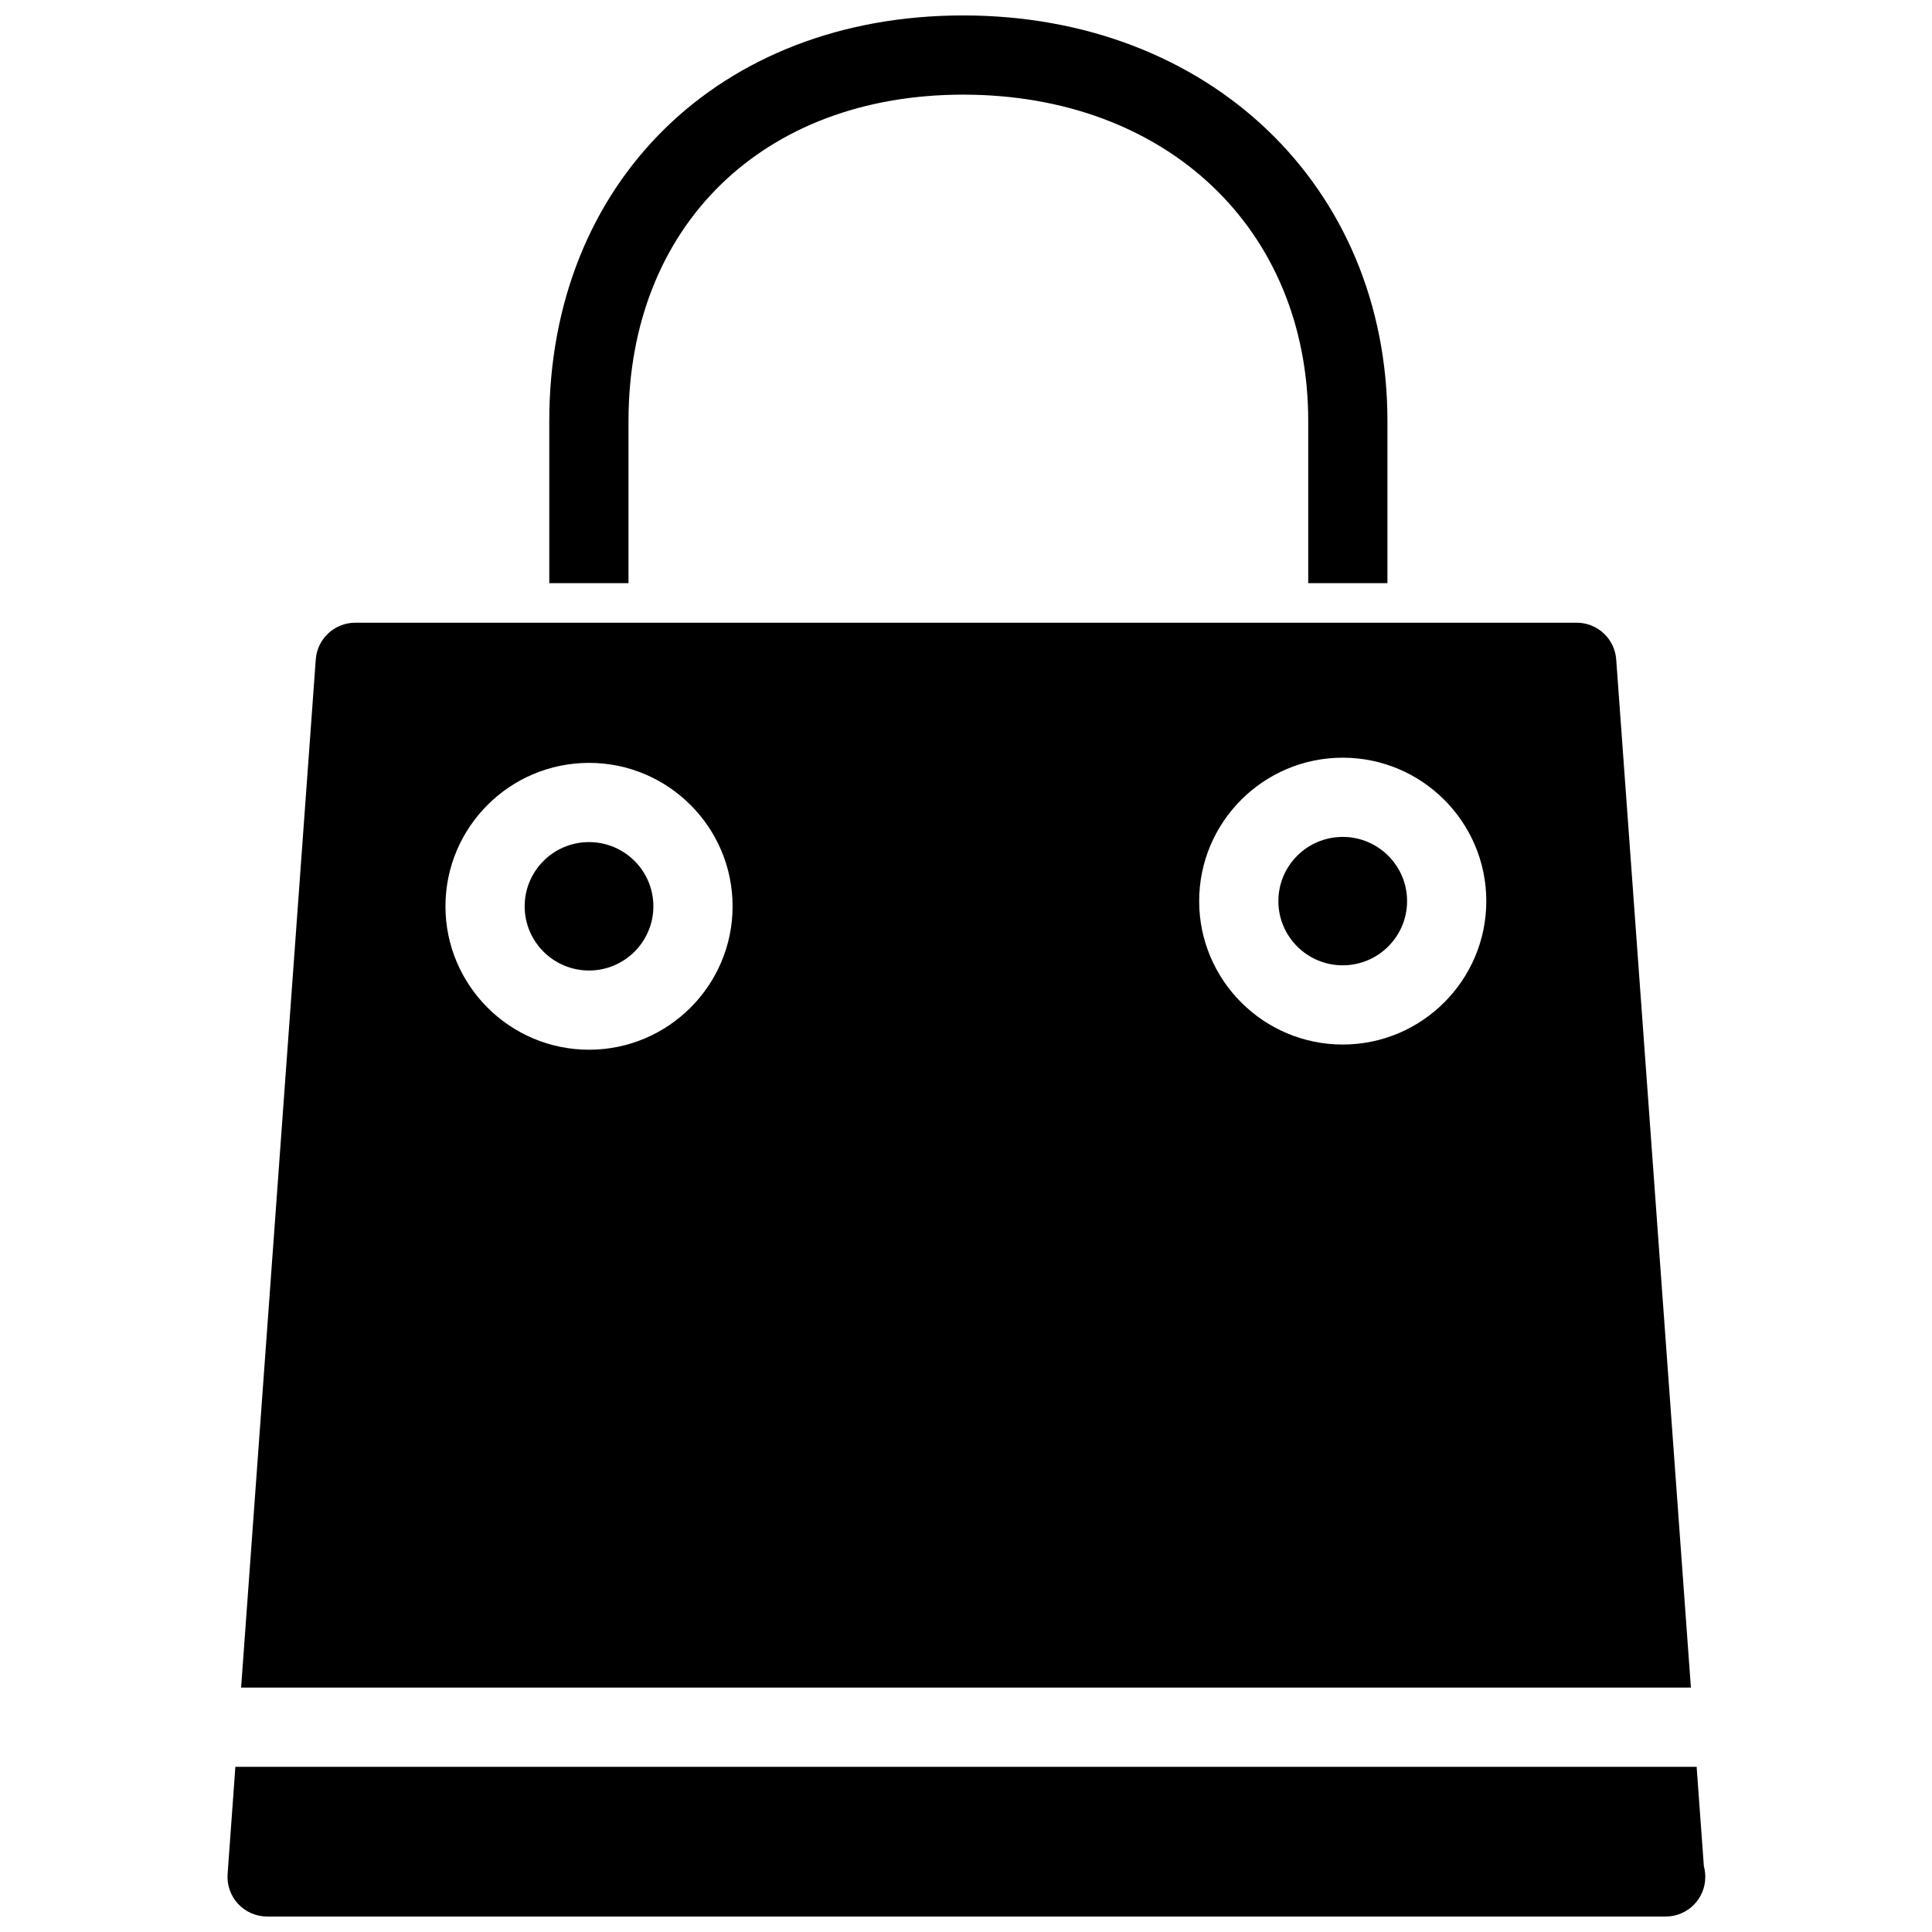 <?xml version="1.0" encoding="UTF-8"?>
<!-- Uploaded to: ICON Repo, www.svgrepo.com, Generator: ICON Repo Mixer Tools -->
<svg width="800px" height="800px" version="1.1" viewBox="144 144 512 512" xmlns="http://www.w3.org/2000/svg">
 <defs>
  <clipPath id="a">
   <path d="m204 148.09h392v503.81h-392z"/>
  </clipPath>
 </defs>
 <g clip-path="url(#a)">
  <path d="m595.54 638.56c0.242 0.902 0.379 1.859 0.379 2.844 0 5.793-4.691 10.496-10.496 10.496-0.062 0-0.148-0.012-0.211 0h-370.43c-2.906 0-5.699-1.219-7.684-3.348-1.984-2.141-2.992-5.008-2.781-7.902l2.059-28.422h387.25zm-284.98-340.03v-42.961c0-51.723 35.645-86.488 88.68-86.488 53.844 0 91.453 35.562 91.453 86.488v42.973h20.992v-42.973c0-62.273-47.297-107.48-112.45-107.48-64.57 0-109.67 44.199-109.67 107.48v42.973l20.992-0.004zm-10.465 68.633c-9.406 0-17.055 7.629-17.055 17.016 0 9.383 7.652 17.016 17.055 17.016 9.406 0 17.055-7.629 17.055-17.016 0-9.387-7.641-17.016-17.055-17.016zm199.74-1.375c-9.406 0-17.055 7.629-17.055 17.016 0 9.383 7.652 17.016 17.055 17.016 9.406 0 17.055-7.629 17.055-17.016 0.004-9.387-7.648-17.016-17.055-17.016zm92.27 225.44h-384.21l19.785-272.46c0.398-5.488 4.965-9.742 10.465-9.742h323.7c5.5 0 10.066 4.25 10.465 9.742zm-253.96-207.05c0-20.961-17.066-38.008-38.047-38.008-20.98 0-38.047 17.055-38.047 38.008 0 20.949 17.066 38.008 38.047 38.008 20.98 0 38.047-17.055 38.047-38.008zm199.74-1.375c0-20.961-17.066-38.008-38.047-38.008-20.98 0-38.047 17.055-38.047 38.008 0 20.949 17.066 38.008 38.047 38.008 20.977 0 38.047-17.055 38.047-38.008z"/>
 </g>
</svg>